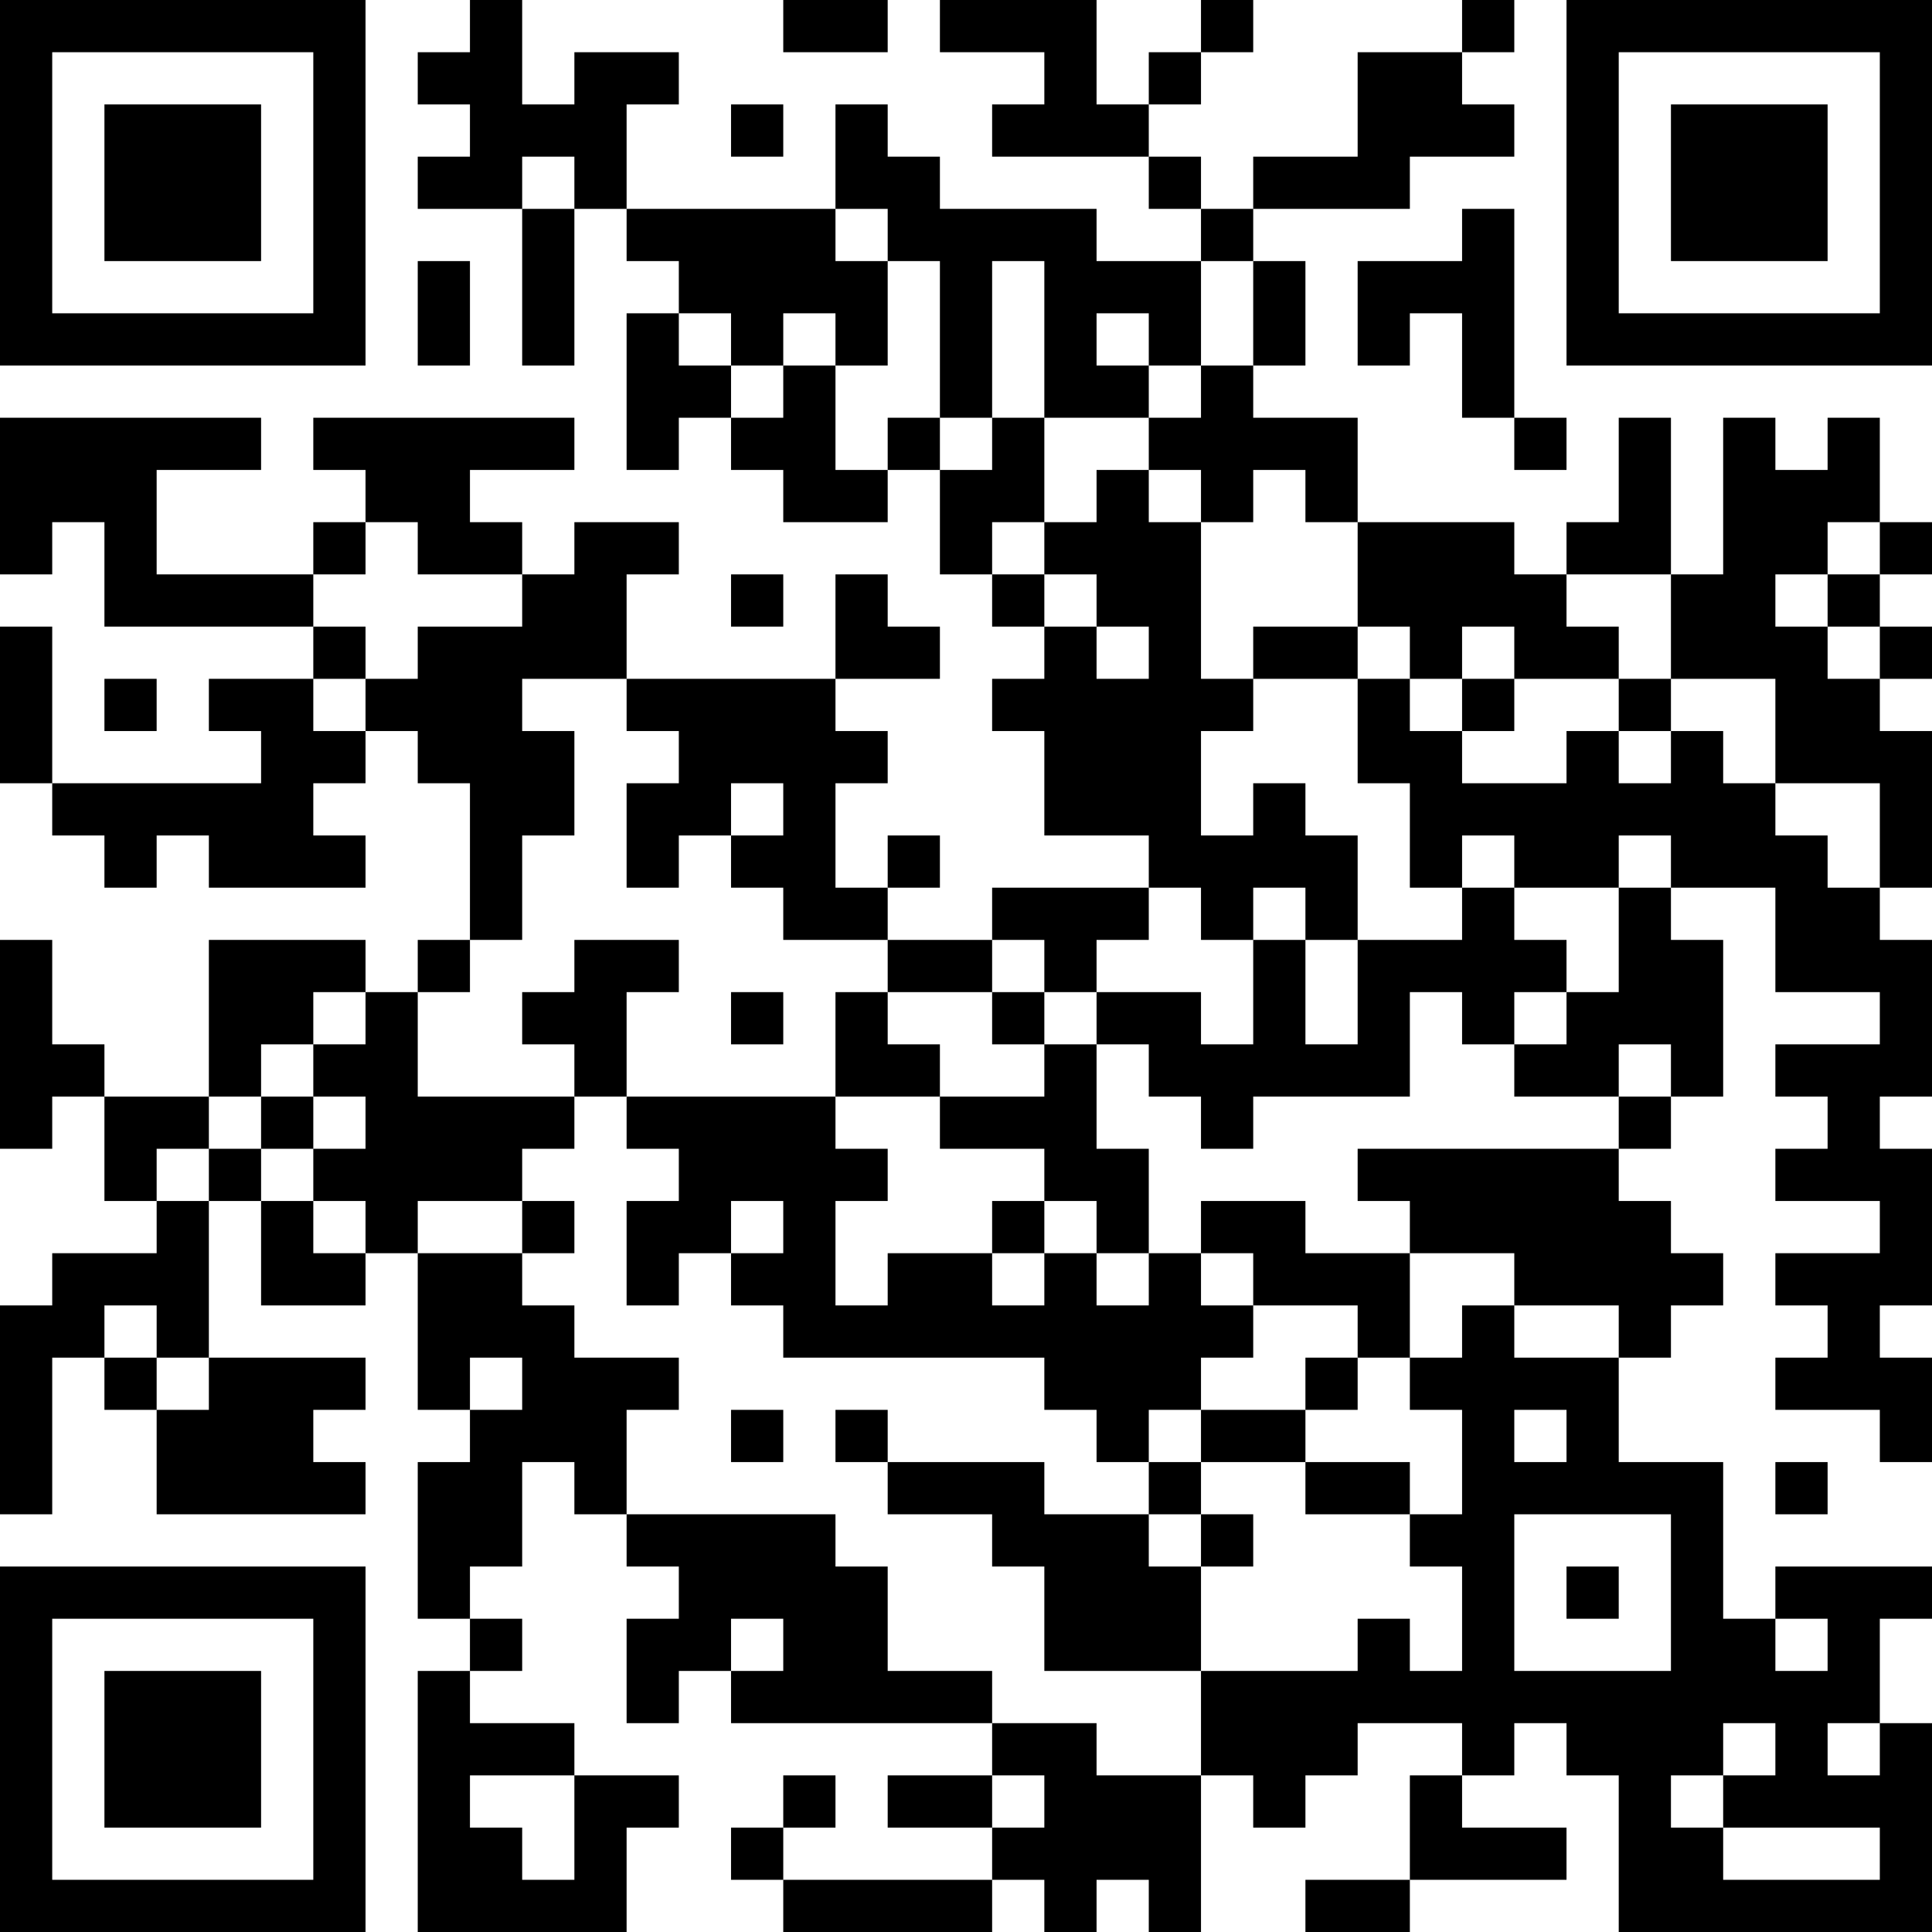 <?xml version="1.0" encoding="UTF-8"?>
<svg xmlns="http://www.w3.org/2000/svg" version="1.1" width="400" height="400" viewBox="0 0 400 400"><rect x="0" y="0" width="400" height="400" fill="#ffffff"/><g transform="scale(10.811)"><g transform="translate(0,0)"><path fill-rule="evenodd" d="M9 0L9 1L8 1L8 2L9 2L9 3L8 3L8 4L10 4L10 7L11 7L11 4L12 4L12 5L13 5L13 6L12 6L12 9L13 9L13 8L14 8L14 9L15 9L15 10L17 10L17 9L18 9L18 11L19 11L19 12L20 12L20 13L19 13L19 14L20 14L20 16L22 16L22 17L19 17L19 18L17 18L17 17L18 17L18 16L17 16L17 17L16 17L16 15L17 15L17 14L16 14L16 13L18 13L18 12L17 12L17 11L16 11L16 13L12 13L12 11L13 11L13 10L11 10L11 11L10 11L10 10L9 10L9 9L11 9L11 8L6 8L6 9L7 9L7 10L6 10L6 11L3 11L3 9L5 9L5 8L0 8L0 11L1 11L1 10L2 10L2 12L6 12L6 13L4 13L4 14L5 14L5 15L1 15L1 12L0 12L0 15L1 15L1 16L2 16L2 17L3 17L3 16L4 16L4 17L7 17L7 16L6 16L6 15L7 15L7 14L8 14L8 15L9 15L9 18L8 18L8 19L7 19L7 18L4 18L4 21L2 21L2 20L1 20L1 18L0 18L0 22L1 22L1 21L2 21L2 23L3 23L3 24L1 24L1 25L0 25L0 29L1 29L1 26L2 26L2 27L3 27L3 29L7 29L7 28L6 28L6 27L7 27L7 26L4 26L4 23L5 23L5 25L7 25L7 24L8 24L8 27L9 27L9 28L8 28L8 31L9 31L9 32L8 32L8 37L12 37L12 35L13 35L13 34L11 34L11 33L9 33L9 32L10 32L10 31L9 31L9 30L10 30L10 28L11 28L11 29L12 29L12 30L13 30L13 31L12 31L12 33L13 33L13 32L14 32L14 33L19 33L19 34L17 34L17 35L19 35L19 36L15 36L15 35L16 35L16 34L15 34L15 35L14 35L14 36L15 36L15 37L19 37L19 36L20 36L20 37L21 37L21 36L22 36L22 37L23 37L23 34L24 34L24 35L25 35L25 34L26 34L26 33L28 33L28 34L27 34L27 36L25 36L25 37L27 37L27 36L30 36L30 35L28 35L28 34L29 34L29 33L30 33L30 34L31 34L31 37L37 37L37 33L36 33L36 31L37 31L37 30L34 30L34 31L33 31L33 28L31 28L31 26L32 26L32 25L33 25L33 24L32 24L32 23L31 23L31 22L32 22L32 21L33 21L33 18L32 18L32 17L34 17L34 19L36 19L36 20L34 20L34 21L35 21L35 22L34 22L34 23L36 23L36 24L34 24L34 25L35 25L35 26L34 26L34 27L36 27L36 28L37 28L37 26L36 26L36 25L37 25L37 22L36 22L36 21L37 21L37 18L36 18L36 17L37 17L37 14L36 14L36 13L37 13L37 12L36 12L36 11L37 11L37 10L36 10L36 8L35 8L35 9L34 9L34 8L33 8L33 11L32 11L32 8L31 8L31 10L30 10L30 11L29 11L29 10L26 10L26 8L24 8L24 7L25 7L25 5L24 5L24 4L27 4L27 3L29 3L29 2L28 2L28 1L29 1L29 0L28 0L28 1L26 1L26 3L24 3L24 4L23 4L23 3L22 3L22 2L23 2L23 1L24 1L24 0L23 0L23 1L22 1L22 2L21 2L21 0L18 0L18 1L20 1L20 2L19 2L19 3L22 3L22 4L23 4L23 5L21 5L21 4L18 4L18 3L17 3L17 2L16 2L16 4L12 4L12 2L13 2L13 1L11 1L11 2L10 2L10 0ZM15 0L15 1L17 1L17 0ZM14 2L14 3L15 3L15 2ZM10 3L10 4L11 4L11 3ZM16 4L16 5L17 5L17 7L16 7L16 6L15 6L15 7L14 7L14 6L13 6L13 7L14 7L14 8L15 8L15 7L16 7L16 9L17 9L17 8L18 8L18 9L19 9L19 8L20 8L20 10L19 10L19 11L20 11L20 12L21 12L21 13L22 13L22 12L21 12L21 11L20 11L20 10L21 10L21 9L22 9L22 10L23 10L23 13L24 13L24 14L23 14L23 16L24 16L24 15L25 15L25 16L26 16L26 18L25 18L25 17L24 17L24 18L23 18L23 17L22 17L22 18L21 18L21 19L20 19L20 18L19 18L19 19L17 19L17 18L15 18L15 17L14 17L14 16L15 16L15 15L14 15L14 16L13 16L13 17L12 17L12 15L13 15L13 14L12 14L12 13L10 13L10 14L11 14L11 16L10 16L10 18L9 18L9 19L8 19L8 21L11 21L11 22L10 22L10 23L8 23L8 24L10 24L10 25L11 25L11 26L13 26L13 27L12 27L12 29L16 29L16 30L17 30L17 32L19 32L19 33L21 33L21 34L23 34L23 32L26 32L26 31L27 31L27 32L28 32L28 30L27 30L27 29L28 29L28 27L27 27L27 26L28 26L28 25L29 25L29 26L31 26L31 25L29 25L29 24L27 24L27 23L26 23L26 22L31 22L31 21L32 21L32 20L31 20L31 21L29 21L29 20L30 20L30 19L31 19L31 17L32 17L32 16L31 16L31 17L29 17L29 16L28 16L28 17L27 17L27 15L26 15L26 13L27 13L27 14L28 14L28 15L30 15L30 14L31 14L31 15L32 15L32 14L33 14L33 15L34 15L34 16L35 16L35 17L36 17L36 15L34 15L34 13L32 13L32 11L30 11L30 12L31 12L31 13L29 13L29 12L28 12L28 13L27 13L27 12L26 12L26 10L25 10L25 9L24 9L24 10L23 10L23 9L22 9L22 8L23 8L23 7L24 7L24 5L23 5L23 7L22 7L22 6L21 6L21 7L22 7L22 8L20 8L20 5L19 5L19 8L18 8L18 5L17 5L17 4ZM28 4L28 5L26 5L26 7L27 7L27 6L28 6L28 8L29 8L29 9L30 9L30 8L29 8L29 4ZM8 5L8 7L9 7L9 5ZM7 10L7 11L6 11L6 12L7 12L7 13L6 13L6 14L7 14L7 13L8 13L8 12L10 12L10 11L8 11L8 10ZM35 10L35 11L34 11L34 12L35 12L35 13L36 13L36 12L35 12L35 11L36 11L36 10ZM14 11L14 12L15 12L15 11ZM24 12L24 13L26 13L26 12ZM2 13L2 14L3 14L3 13ZM28 13L28 14L29 14L29 13ZM31 13L31 14L32 14L32 13ZM28 17L28 18L26 18L26 20L25 20L25 18L24 18L24 20L23 20L23 19L21 19L21 20L20 20L20 19L19 19L19 20L20 20L20 21L18 21L18 20L17 20L17 19L16 19L16 21L12 21L12 19L13 19L13 18L11 18L11 19L10 19L10 20L11 20L11 21L12 21L12 22L13 22L13 23L12 23L12 25L13 25L13 24L14 24L14 25L15 25L15 26L20 26L20 27L21 27L21 28L22 28L22 29L20 29L20 28L17 28L17 27L16 27L16 28L17 28L17 29L19 29L19 30L20 30L20 32L23 32L23 30L24 30L24 29L23 29L23 28L25 28L25 29L27 29L27 28L25 28L25 27L26 27L26 26L27 26L27 24L25 24L25 23L23 23L23 24L22 24L22 22L21 22L21 20L22 20L22 21L23 21L23 22L24 22L24 21L27 21L27 19L28 19L28 20L29 20L29 19L30 19L30 18L29 18L29 17ZM6 19L6 20L5 20L5 21L4 21L4 22L3 22L3 23L4 23L4 22L5 22L5 23L6 23L6 24L7 24L7 23L6 23L6 22L7 22L7 21L6 21L6 20L7 20L7 19ZM14 19L14 20L15 20L15 19ZM5 21L5 22L6 22L6 21ZM16 21L16 22L17 22L17 23L16 23L16 25L17 25L17 24L19 24L19 25L20 25L20 24L21 24L21 25L22 25L22 24L21 24L21 23L20 23L20 22L18 22L18 21ZM10 23L10 24L11 24L11 23ZM14 23L14 24L15 24L15 23ZM19 23L19 24L20 24L20 23ZM23 24L23 25L24 25L24 26L23 26L23 27L22 27L22 28L23 28L23 27L25 27L25 26L26 26L26 25L24 25L24 24ZM2 25L2 26L3 26L3 27L4 27L4 26L3 26L3 25ZM9 26L9 27L10 27L10 26ZM14 27L14 28L15 28L15 27ZM29 27L29 28L30 28L30 27ZM34 28L34 29L35 29L35 28ZM22 29L22 30L23 30L23 29ZM29 29L29 32L32 32L32 29ZM30 30L30 31L31 31L31 30ZM14 31L14 32L15 32L15 31ZM34 31L34 32L35 32L35 31ZM33 33L33 34L32 34L32 35L33 35L33 36L36 36L36 35L33 35L33 34L34 34L34 33ZM35 33L35 34L36 34L36 33ZM9 34L9 35L10 35L10 36L11 36L11 34ZM19 34L19 35L20 35L20 34ZM0 0L0 7L7 7L7 0ZM1 1L1 6L6 6L6 1ZM2 2L2 5L5 5L5 2ZM30 0L30 7L37 7L37 0ZM31 1L31 6L36 6L36 1ZM32 2L32 5L35 5L35 2ZM0 30L0 37L7 37L7 30ZM1 31L1 36L6 36L6 31ZM2 32L2 35L5 35L5 32Z" fill="#000000"/></g></g></svg>
